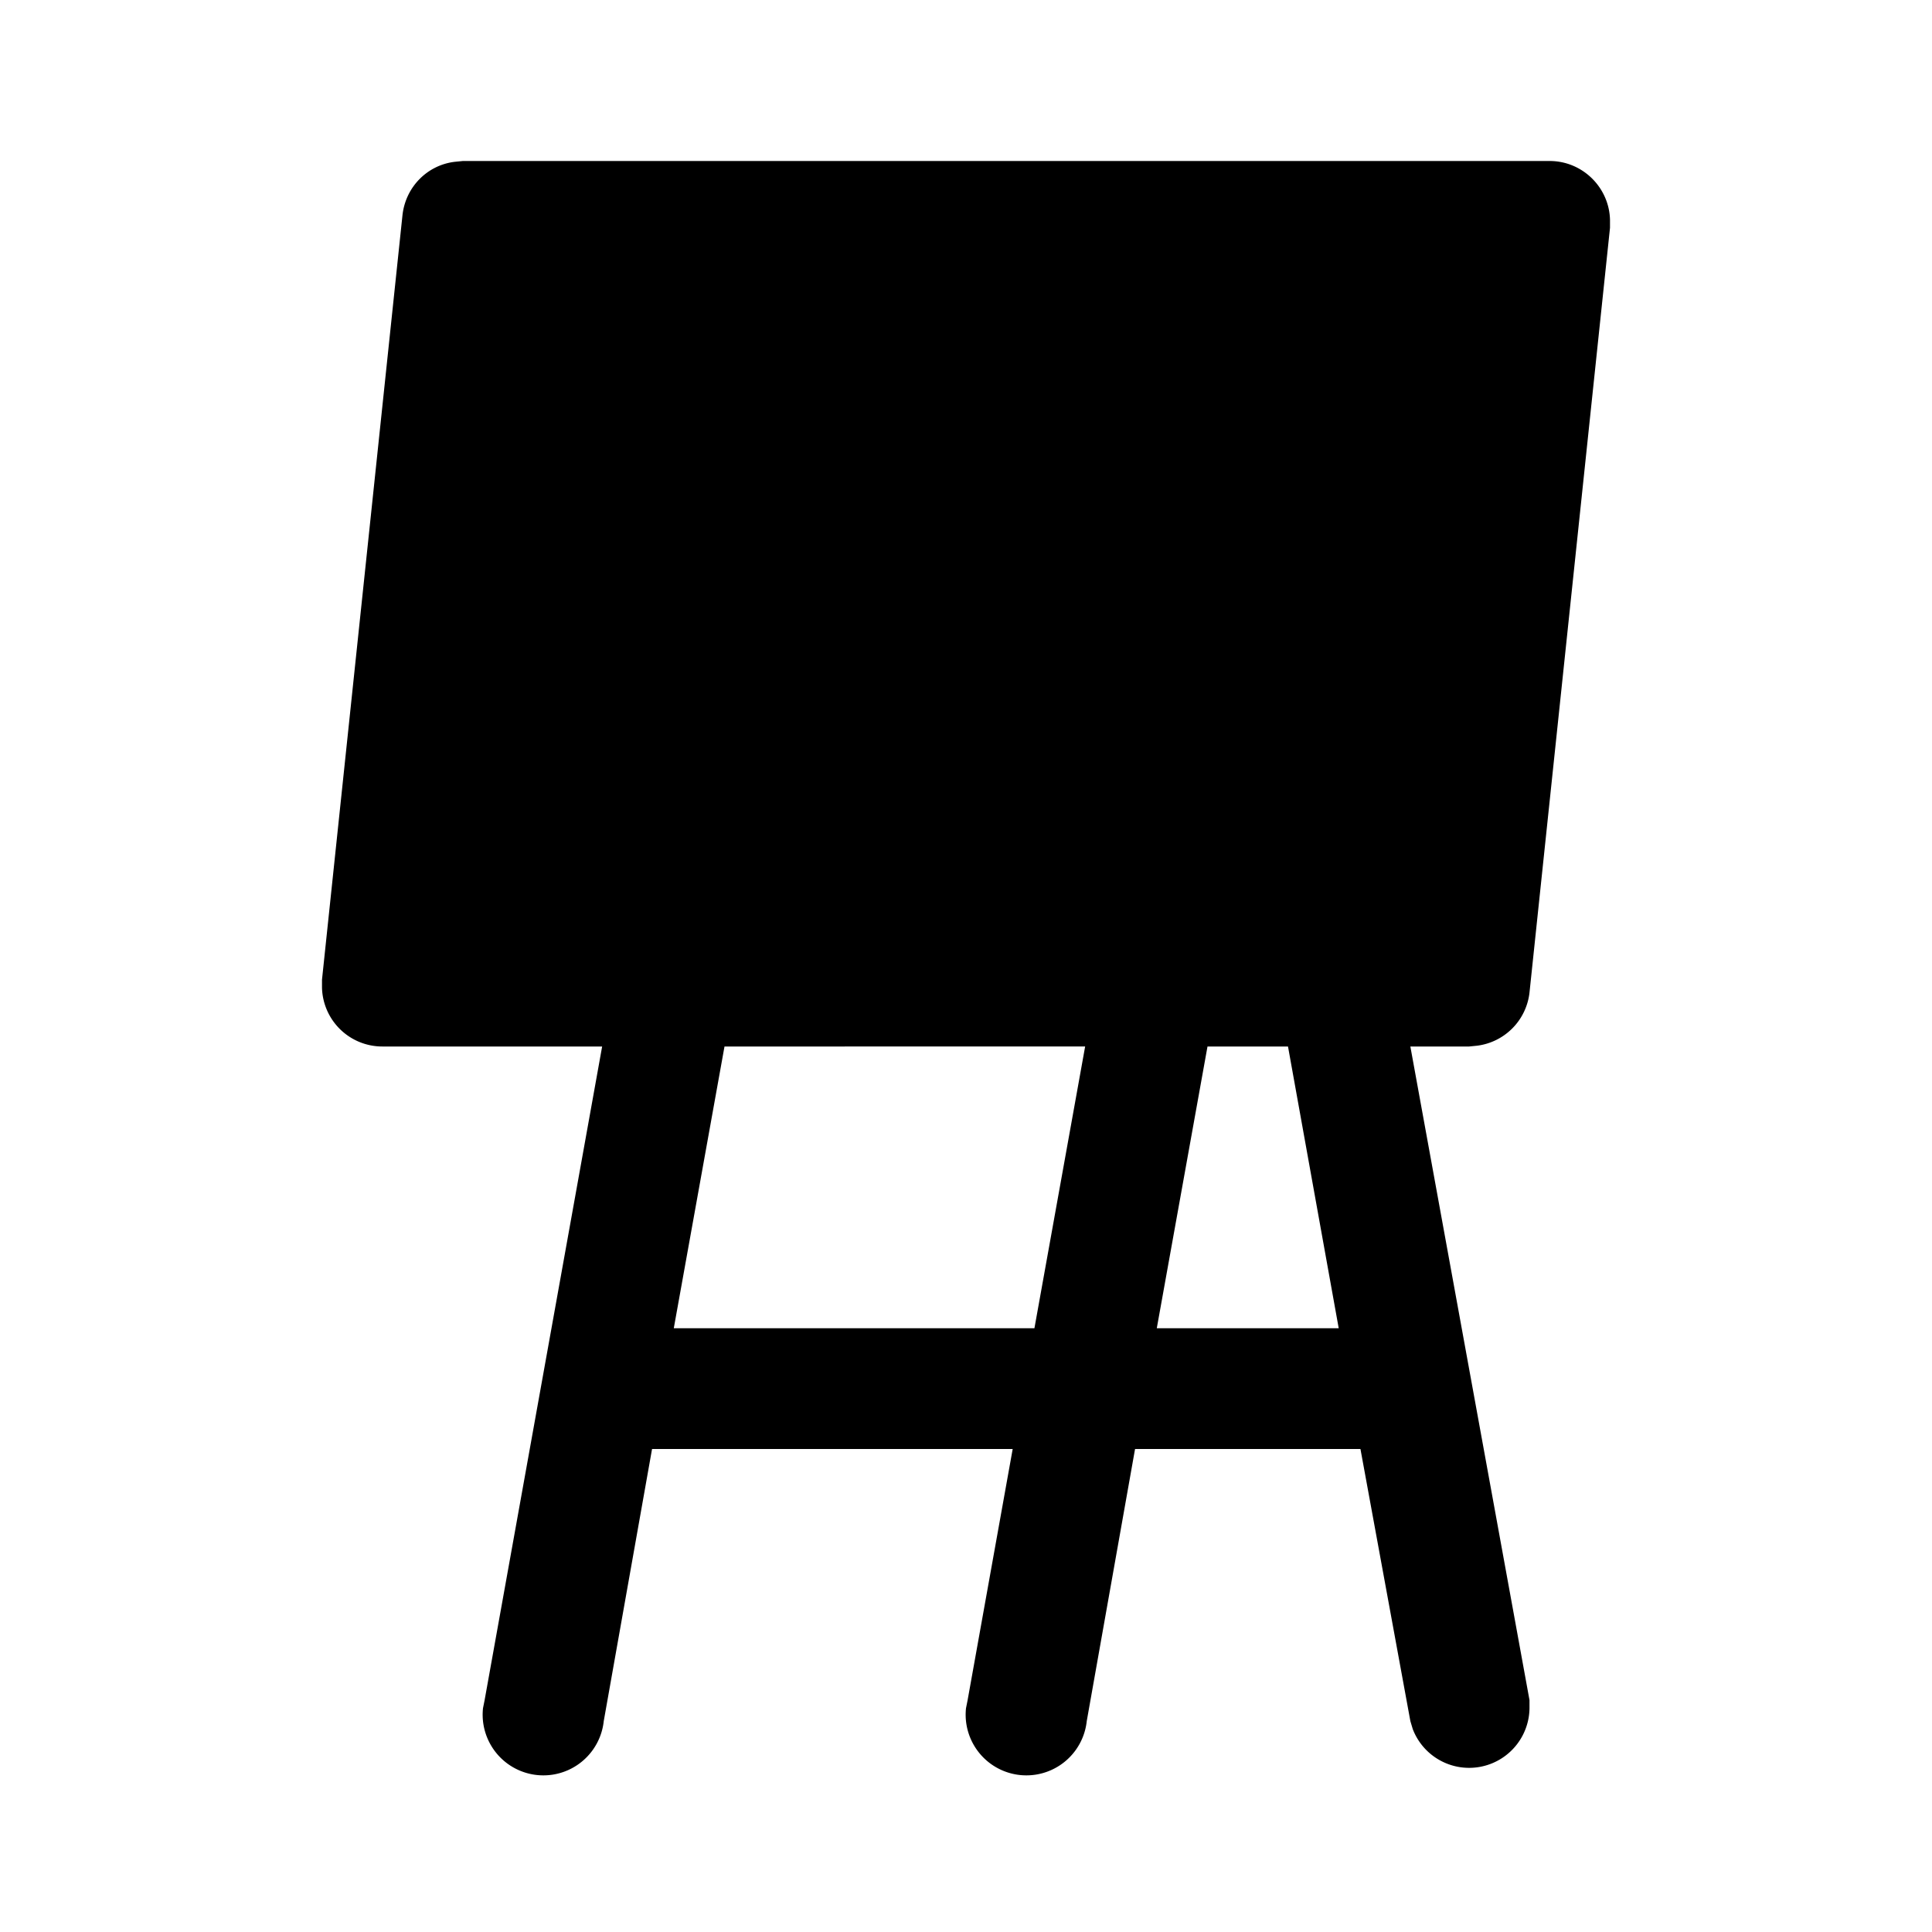 <svg fill="currentColor" viewBox="0 0 24 24"><path d="M19.25 2c.41 0 .74.33.75.73v.1l-1 9.5a.75.75 0 0 1-.65.66l-.1.01h-.73L19 21.12v.1a.75.75 0 0 1-1.45.26l-.03-.1L16.9 18h-2.8l-.6 3.38a.75.75 0 0 1-1.5-.16l.02-.1.56-3.12H8.1l-.6 3.38a.75.75 0 0 1-1.5-.16l.02-.1L7.48 13H4.75a.75.75 0 0 1-.75-.73v-.1l1-9.5c.04-.35.31-.62.65-.66l.1-.01h13.5Zm-5.77 11H9l-.63 3.5h4.48l.63-3.5ZM16 13h-1l-.63 3.5h2.26L16 13Z"/></svg>